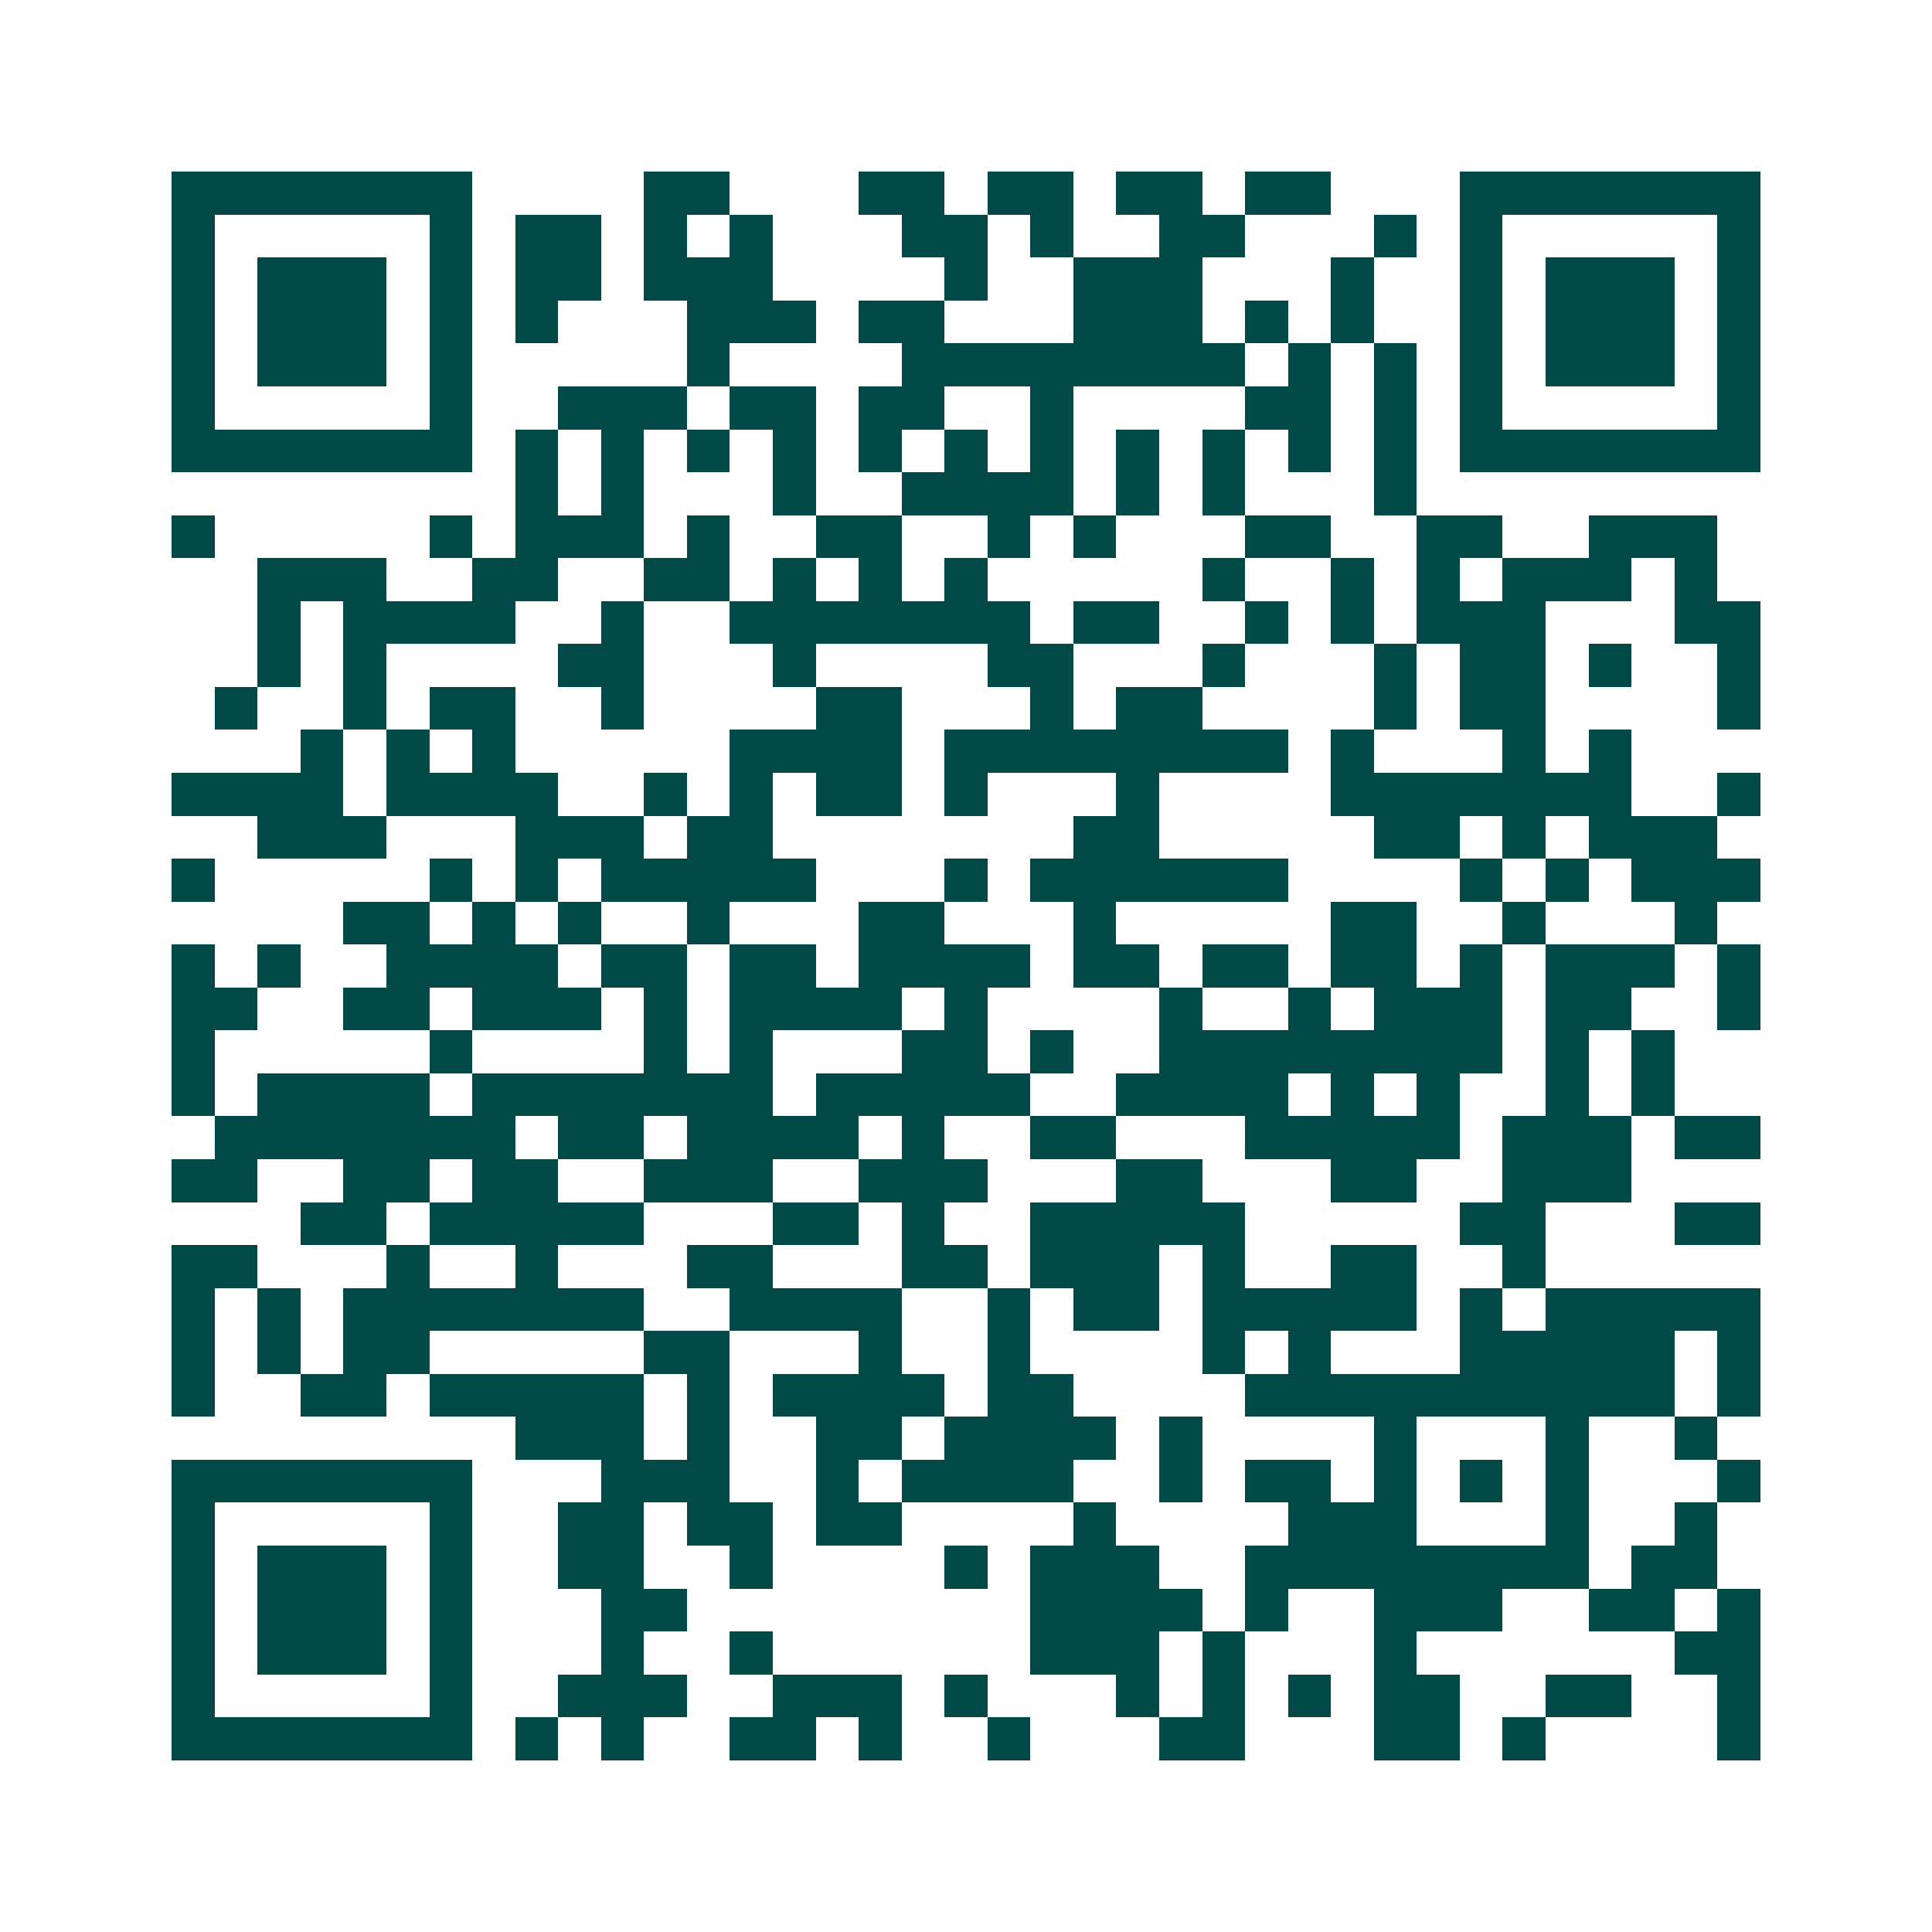 <svg xmlns="http://www.w3.org/2000/svg" width="200" height="200" viewBox="0 0 45 45" shape-rendering="crispEdges"><path fill="#ffffff" d="M0 0h45v45H0z"/><path stroke="#014847" d="M4 4.5h7m4 0h2m3 0h2m1 0h2m1 0h2m1 0h2m3 0h7M4 5.5h1m5 0h1m1 0h2m1 0h1m1 0h1m3 0h2m1 0h1m2 0h2m3 0h1m1 0h1m5 0h1M4 6.5h1m1 0h3m1 0h1m1 0h2m1 0h3m4 0h1m2 0h3m3 0h1m2 0h1m1 0h3m1 0h1M4 7.5h1m1 0h3m1 0h1m1 0h1m3 0h3m1 0h2m3 0h3m1 0h1m1 0h1m2 0h1m1 0h3m1 0h1M4 8.5h1m1 0h3m1 0h1m5 0h1m4 0h8m1 0h1m1 0h1m1 0h1m1 0h3m1 0h1M4 9.5h1m5 0h1m2 0h3m1 0h2m1 0h2m2 0h1m4 0h2m1 0h1m1 0h1m5 0h1M4 10.5h7m1 0h1m1 0h1m1 0h1m1 0h1m1 0h1m1 0h1m1 0h1m1 0h1m1 0h1m1 0h1m1 0h1m1 0h7M12 11.5h1m1 0h1m3 0h1m2 0h4m1 0h1m1 0h1m3 0h1M4 12.5h1m5 0h1m1 0h3m1 0h1m2 0h2m2 0h1m1 0h1m3 0h2m2 0h2m2 0h3M6 13.5h3m2 0h2m2 0h2m1 0h1m1 0h1m1 0h1m5 0h1m2 0h1m1 0h1m1 0h3m1 0h1M6 14.5h1m1 0h4m2 0h1m2 0h7m1 0h2m2 0h1m1 0h1m1 0h3m3 0h2M6 15.5h1m1 0h1m4 0h2m3 0h1m4 0h2m3 0h1m3 0h1m1 0h2m1 0h1m2 0h1M5 16.5h1m2 0h1m1 0h2m2 0h1m4 0h2m3 0h1m1 0h2m4 0h1m1 0h2m4 0h1M7 17.5h1m1 0h1m1 0h1m5 0h4m1 0h8m1 0h1m3 0h1m1 0h1M4 18.5h4m1 0h4m2 0h1m1 0h1m1 0h2m1 0h1m3 0h1m4 0h7m2 0h1M6 19.5h3m3 0h3m1 0h2m7 0h2m5 0h2m1 0h1m1 0h3M4 20.5h1m5 0h1m1 0h1m1 0h5m3 0h1m1 0h6m4 0h1m1 0h1m1 0h3M8 21.5h2m1 0h1m1 0h1m2 0h1m3 0h2m3 0h1m5 0h2m2 0h1m3 0h1M4 22.5h1m1 0h1m2 0h4m1 0h2m1 0h2m1 0h4m1 0h2m1 0h2m1 0h2m1 0h1m1 0h3m1 0h1M4 23.5h2m2 0h2m1 0h3m1 0h1m1 0h4m1 0h1m4 0h1m2 0h1m1 0h3m1 0h2m2 0h1M4 24.5h1m5 0h1m4 0h1m1 0h1m3 0h2m1 0h1m2 0h8m1 0h1m1 0h1M4 25.5h1m1 0h4m1 0h7m1 0h5m2 0h4m1 0h1m1 0h1m2 0h1m1 0h1M5 26.5h7m1 0h2m1 0h4m1 0h1m2 0h2m3 0h5m1 0h3m1 0h2M4 27.5h2m2 0h2m1 0h2m2 0h3m2 0h3m3 0h2m3 0h2m2 0h3M7 28.5h2m1 0h5m3 0h2m1 0h1m2 0h5m5 0h2m3 0h2M4 29.5h2m3 0h1m2 0h1m3 0h2m3 0h2m1 0h3m1 0h1m2 0h2m2 0h1M4 30.5h1m1 0h1m1 0h7m2 0h4m2 0h1m1 0h2m1 0h5m1 0h1m1 0h5M4 31.5h1m1 0h1m1 0h2m5 0h2m3 0h1m2 0h1m4 0h1m1 0h1m3 0h5m1 0h1M4 32.5h1m2 0h2m1 0h5m1 0h1m1 0h4m1 0h2m4 0h10m1 0h1M12 33.5h3m1 0h1m2 0h2m1 0h4m1 0h1m4 0h1m3 0h1m2 0h1M4 34.5h7m3 0h3m2 0h1m1 0h4m2 0h1m1 0h2m1 0h1m1 0h1m1 0h1m3 0h1M4 35.5h1m5 0h1m2 0h2m1 0h2m1 0h2m4 0h1m4 0h3m3 0h1m2 0h1M4 36.5h1m1 0h3m1 0h1m2 0h2m2 0h1m4 0h1m1 0h3m2 0h8m1 0h2M4 37.5h1m1 0h3m1 0h1m3 0h2m8 0h4m1 0h1m2 0h3m2 0h2m1 0h1M4 38.5h1m1 0h3m1 0h1m3 0h1m2 0h1m6 0h3m1 0h1m3 0h1m6 0h2M4 39.5h1m5 0h1m2 0h3m2 0h3m1 0h1m3 0h1m1 0h1m1 0h1m1 0h2m2 0h2m2 0h1M4 40.5h7m1 0h1m1 0h1m2 0h2m1 0h1m2 0h1m3 0h2m3 0h2m1 0h1m4 0h1"/></svg>
